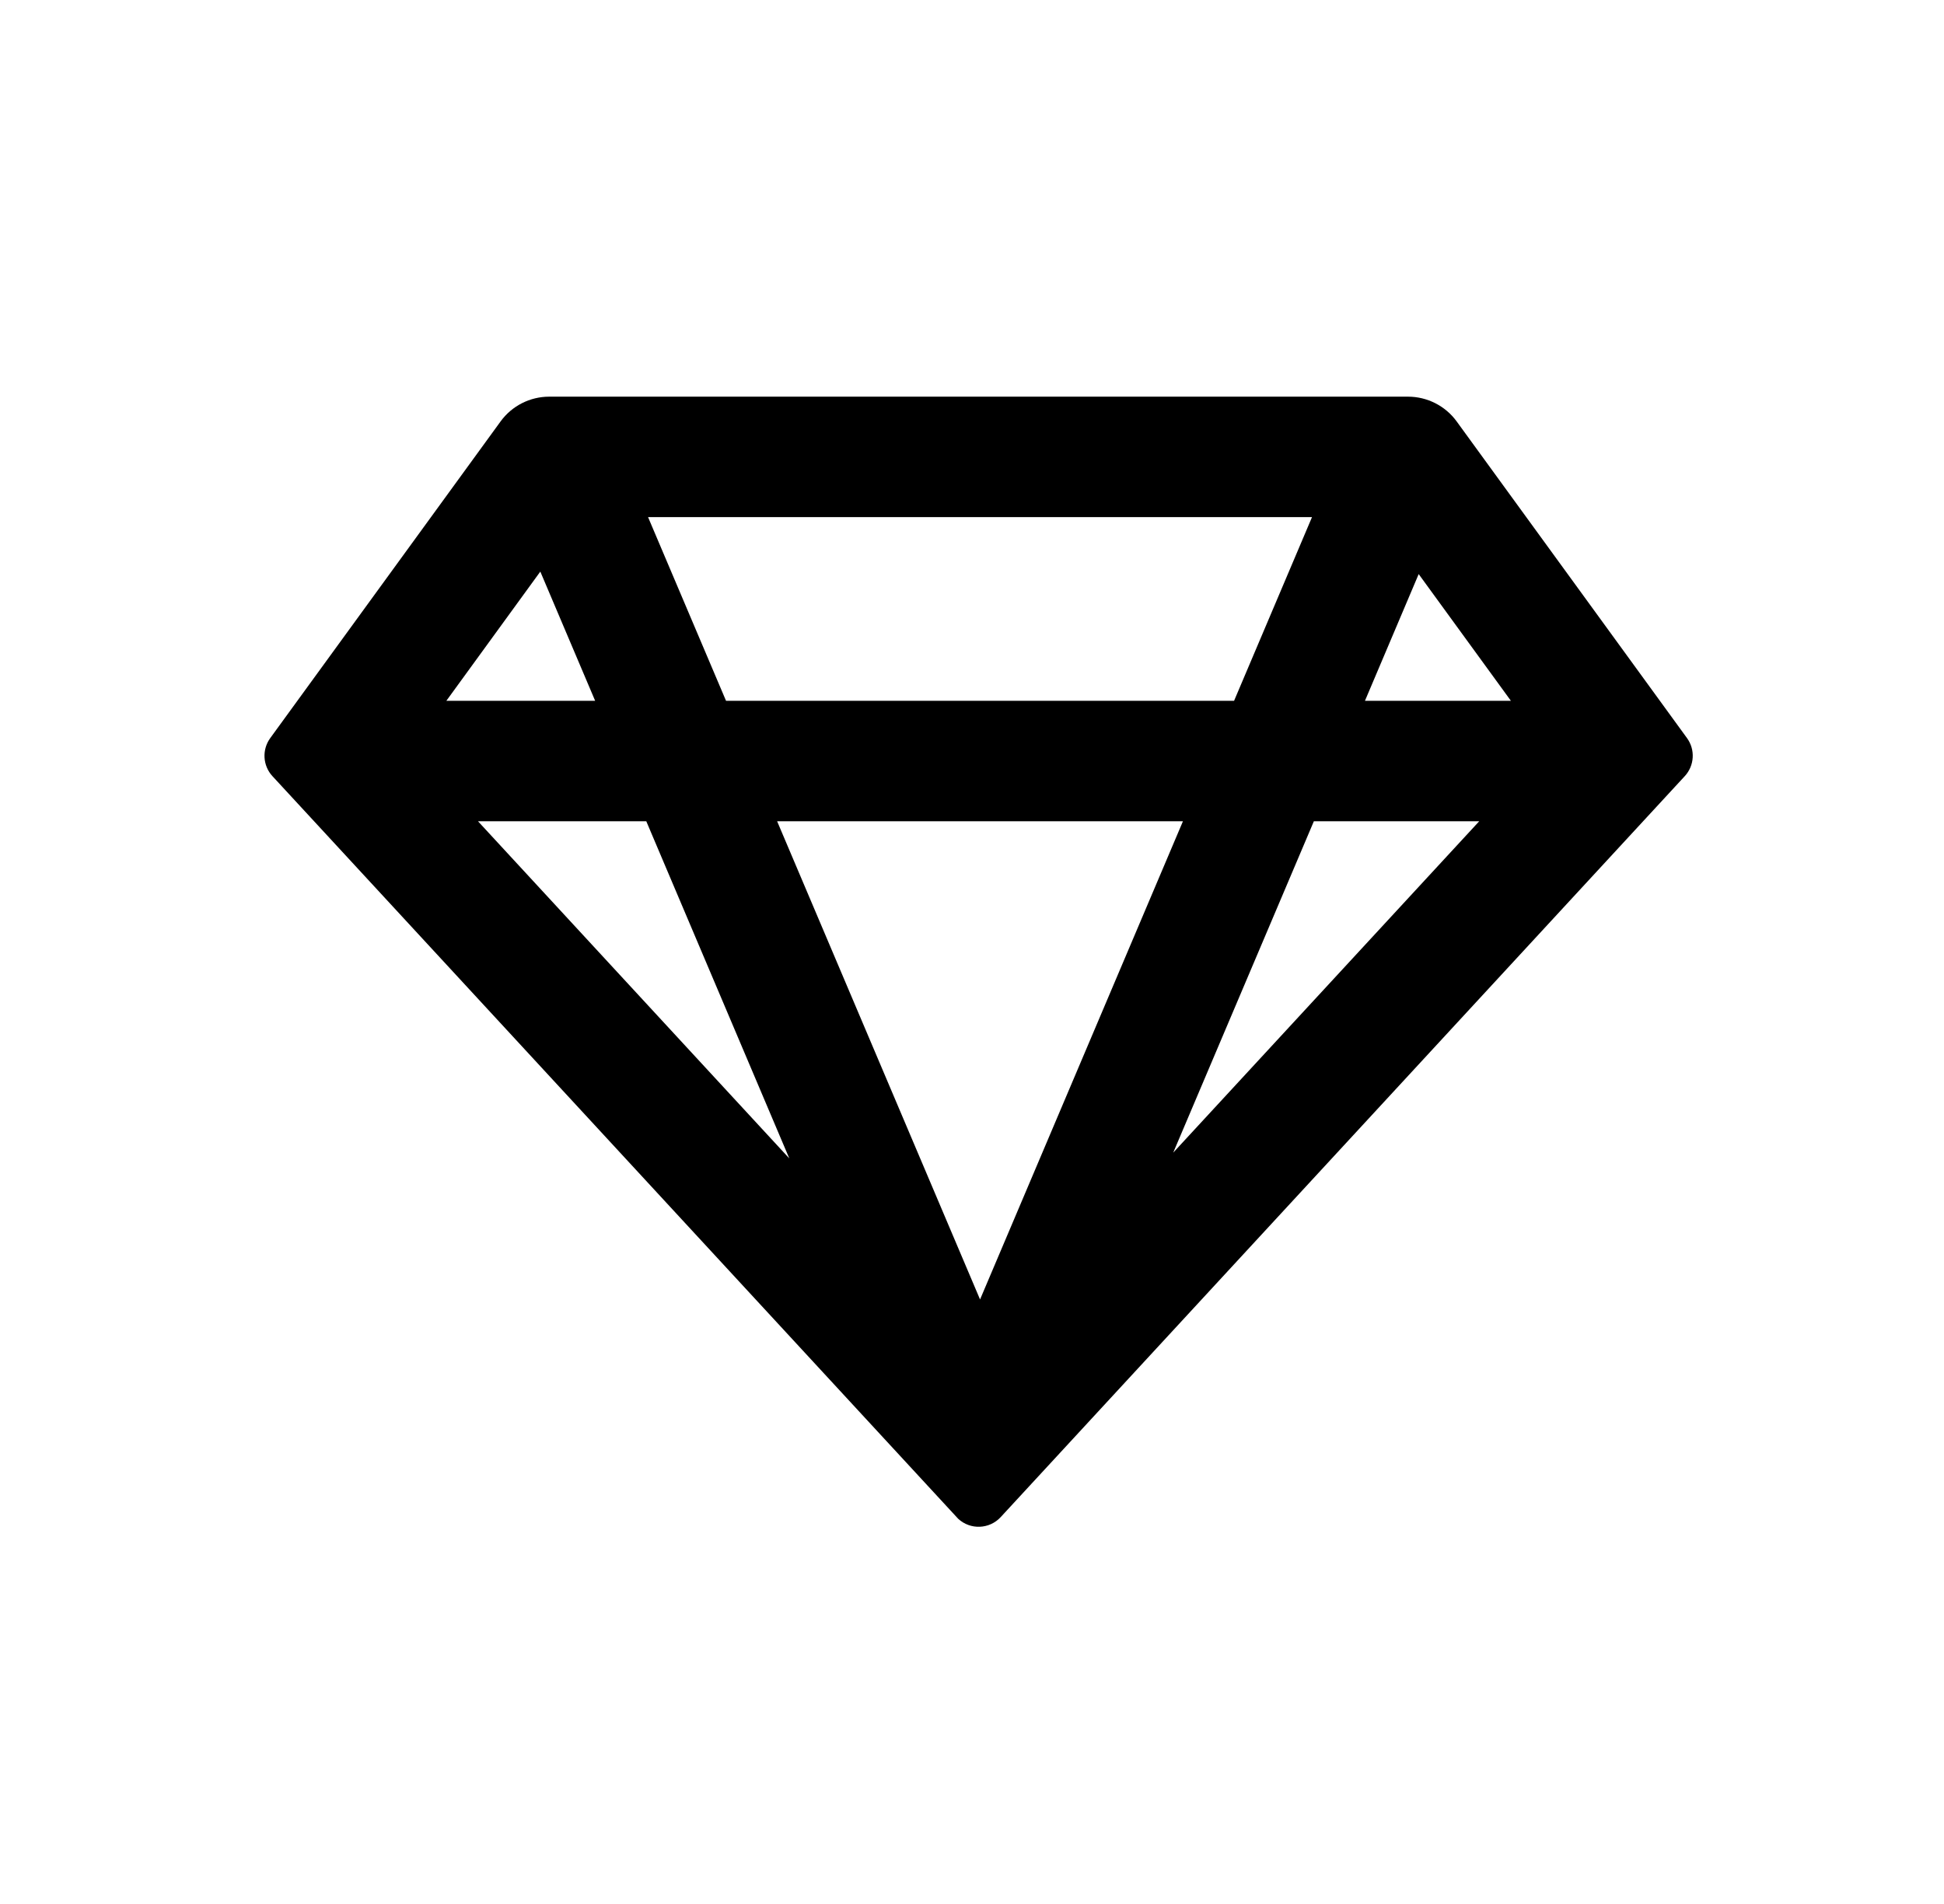 <svg width="49" height="48" viewBox="0 0 49 48" fill="none" xmlns="http://www.w3.org/2000/svg">
<g clip-path="url(#clip0_16253_291)">
<path d="M35.489 10C35.974 10 36.432 10.232 36.717 10.625L42.522 18.607C42.735 18.9 42.711 19.302 42.465 19.568L25.224 38.246C24.94 38.554 24.46 38.574 24.152 38.289C24.116 38.252 18.354 32.011 6.868 19.568C6.622 19.302 6.599 18.9 6.812 18.607L12.617 10.625C12.902 10.232 13.359 10 13.844 10H35.489ZM24.703 32.76L29.817 20.704H19.588L24.703 32.76ZM19.895 29.204L16.29 20.704H12.048L19.895 29.204ZM33.117 20.704L29.572 29.058L37.285 20.704H33.117ZM34.405 17.667H38.083L35.759 14.473L34.405 17.667ZM11.251 17.667H15.001L13.619 14.41L11.251 17.667ZM18.3 17.667H31.106L33.07 13.037H16.335L18.3 17.667Z" fill="black"/>
</g>
<defs>
<clipPath id="clip0_16253_291">
<rect width="48" height="48" fill="white" transform="translate(0.667)"/>
</clipPath>
</defs>
</svg>
